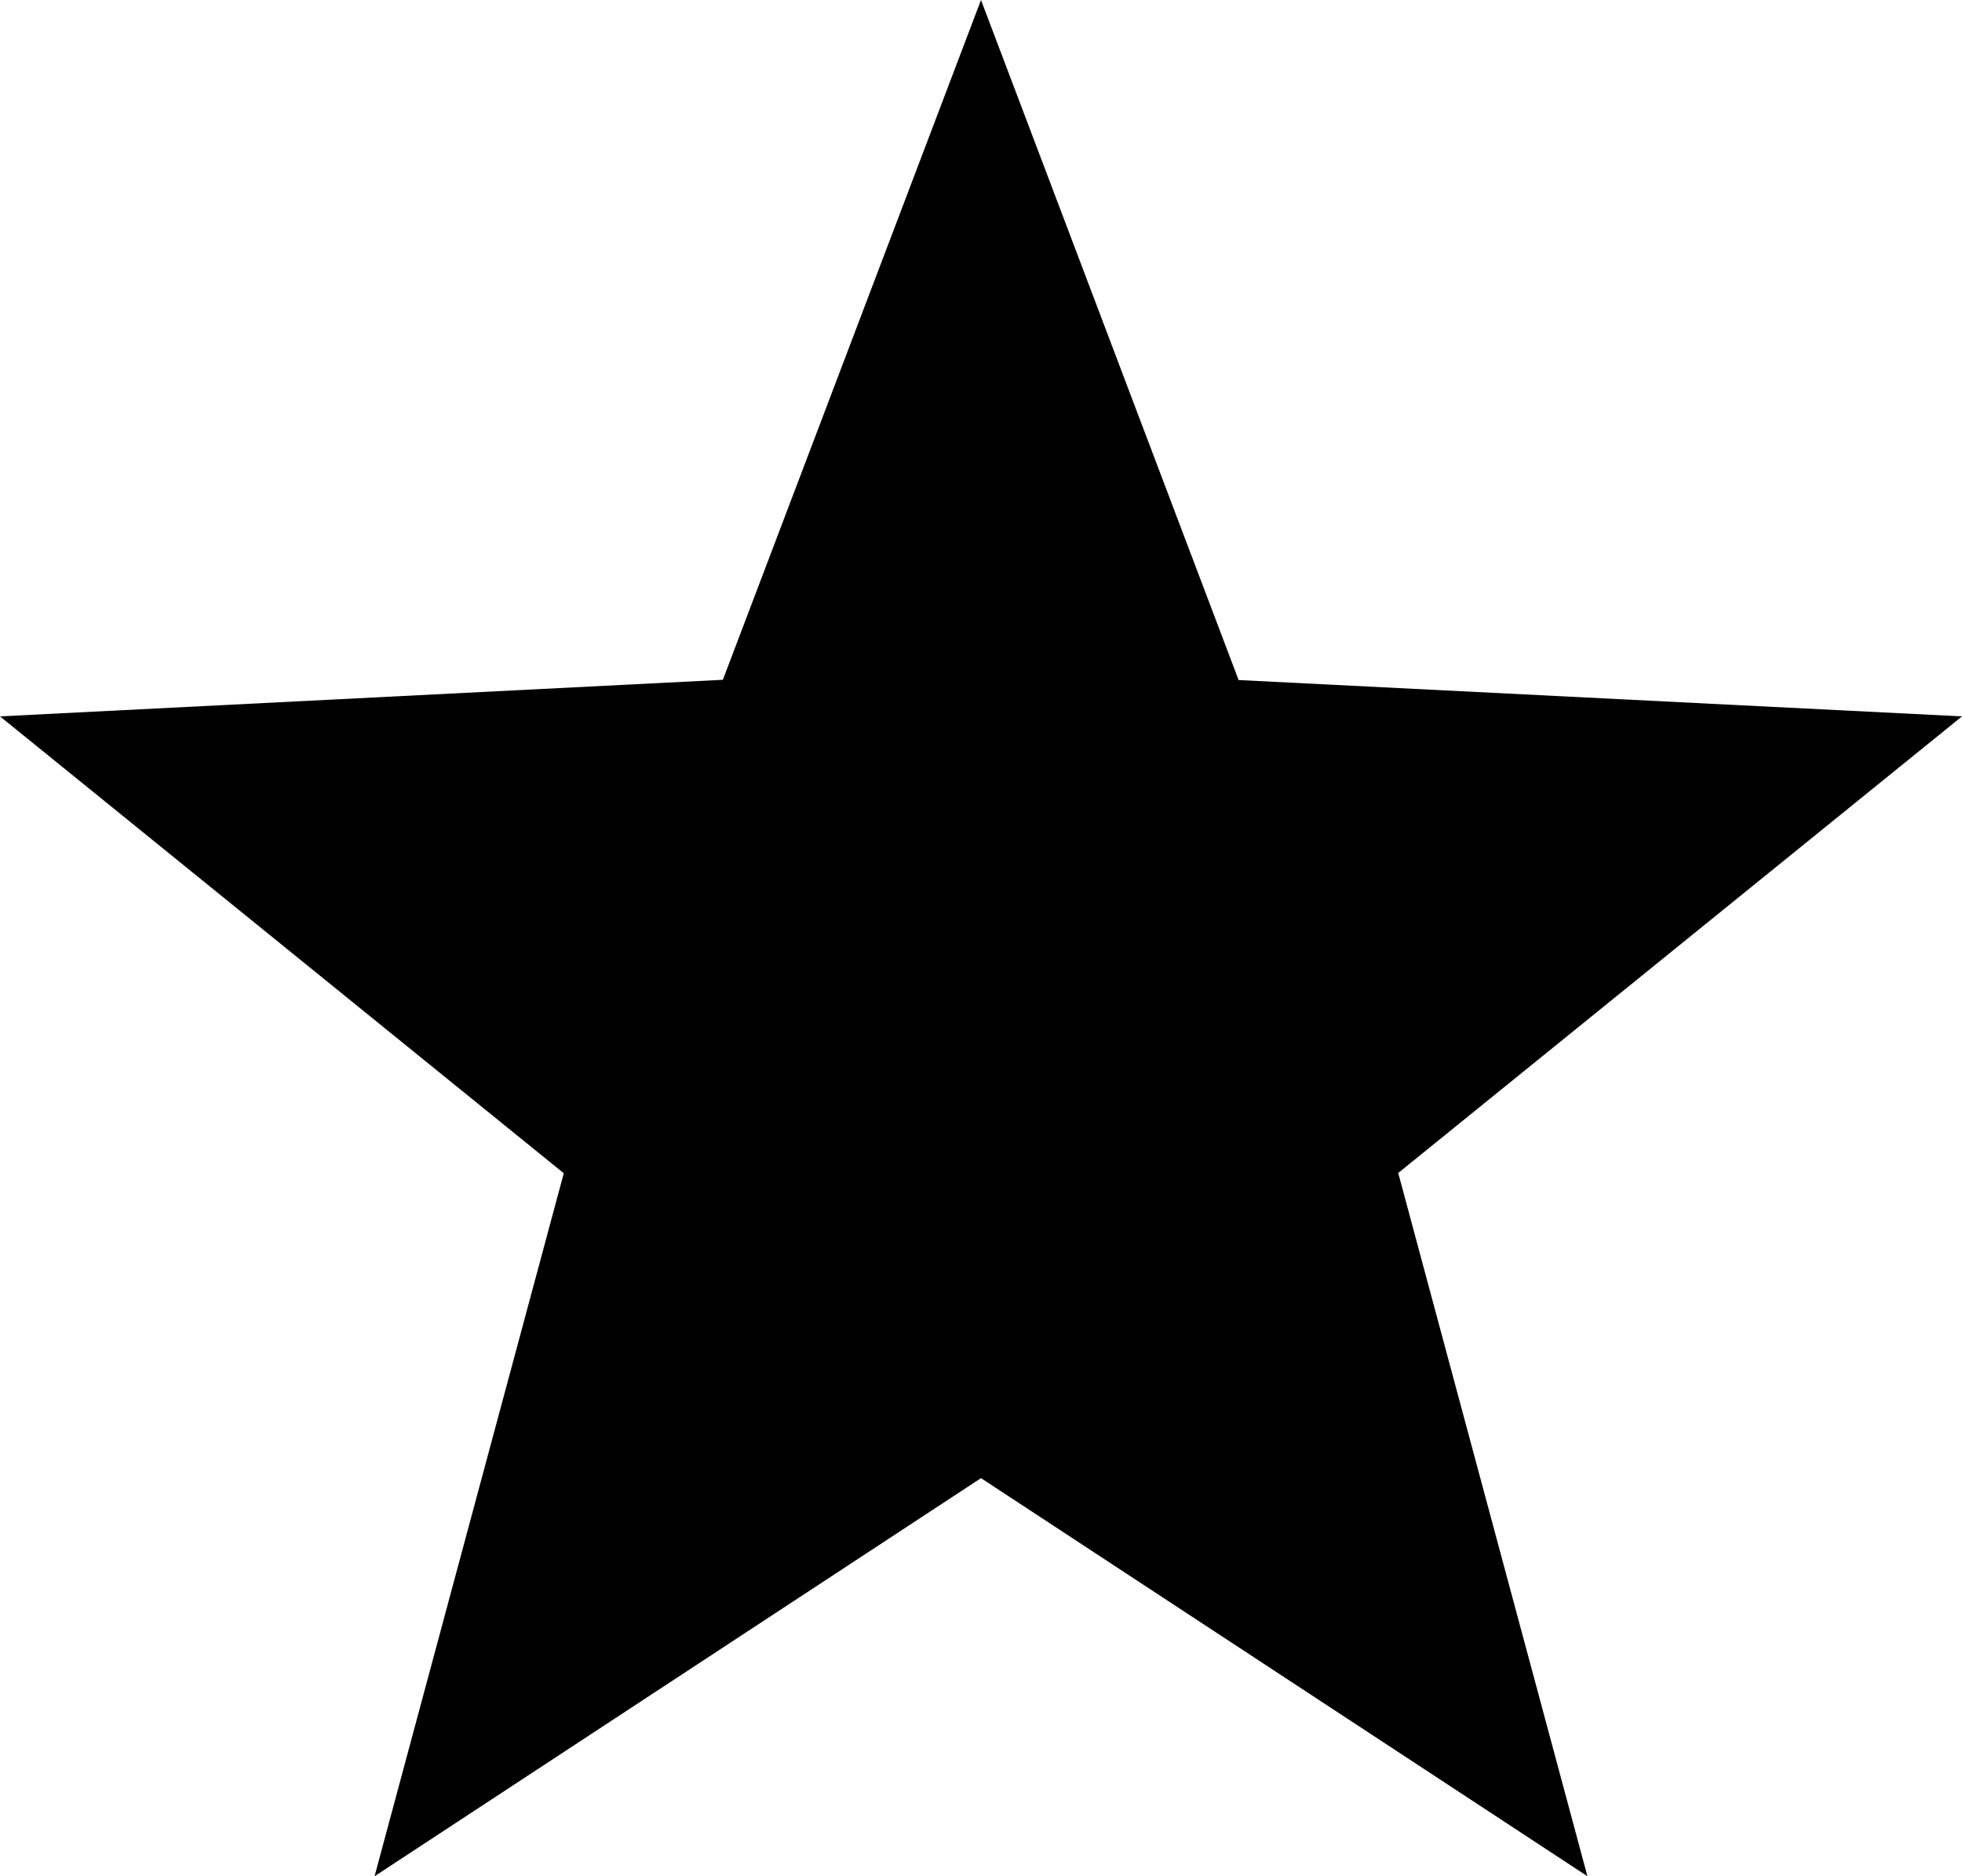 <svg xmlns="http://www.w3.org/2000/svg" width="23" height="22" viewBox="0 0 23 22">
  <path id="Path_1948" data-name="Path 1948" d="M11.5,0l3.02,7.974L23,8.4l-6.609,5.354L18.609,22,11.5,17.332,4.391,22l2.218-8.243L0,8.4l8.474-.429Z"/>
</svg>
